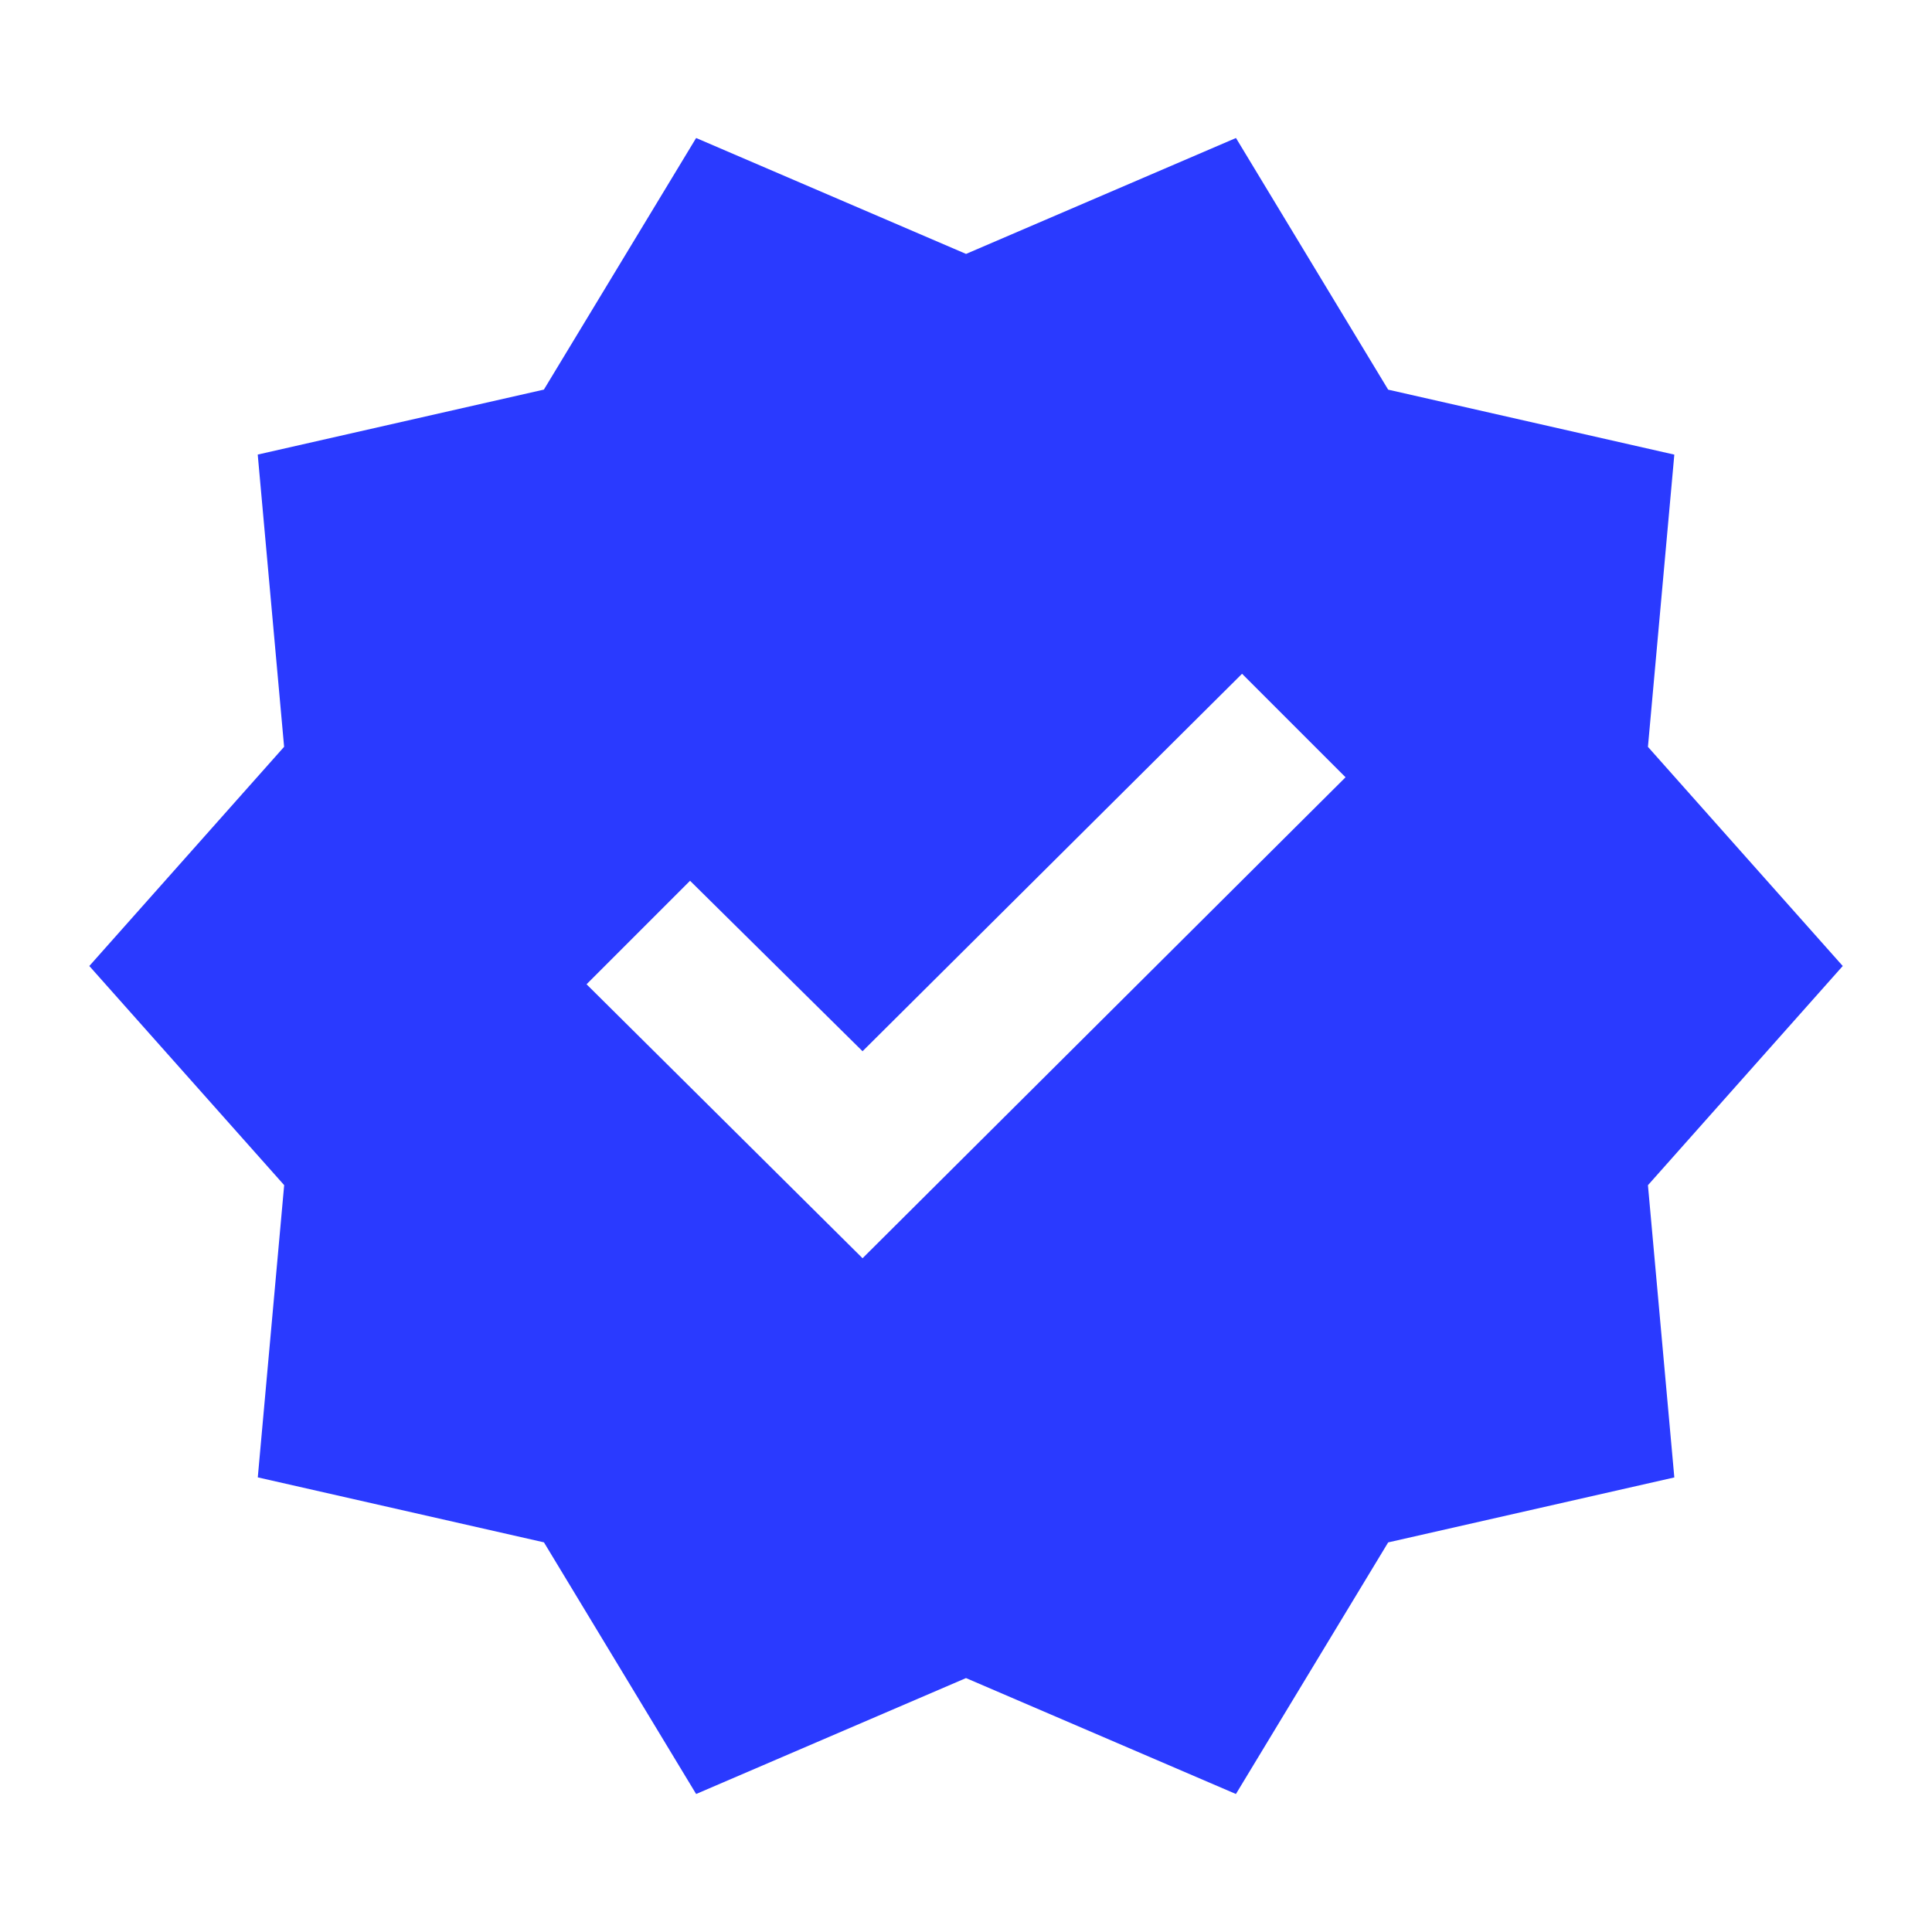 <svg xmlns="http://www.w3.org/2000/svg" xmlns:xlink="http://www.w3.org/1999/xlink" width="35" height="35" viewBox="0 0 35 35"><defs><clipPath id="clip-path"><rect id="Ret&#xE2;ngulo_3530" data-name="Ret&#xE2;ngulo 3530" width="35" height="35" transform="translate(2216 1029)" fill="#fff" opacity="0.56"></rect></clipPath></defs><g id="Grupo_de_m&#xE1;scara_14" data-name="Grupo de m&#xE1;scara 14" transform="translate(-2216 -1029)" clip-path="url(#clip-path)"><path id="verified_16dp_5F6368_FILL1_wght400_GRAD0_opsz20" d="M58.993-858l-2.757-4.559-5.184-1.177.478-5.294L48-873l3.529-3.971-.478-5.294,5.184-1.177L58.993-888l4.89,2.1,4.89-2.1,2.757,4.559,5.184,1.177-.478,5.294L79.765-873l-3.529,3.971.478,5.294-5.184,1.177L68.772-858l-4.89-2.1Zm3.015-9.706,8.75-8.713-1.875-1.875-6.875,6.838-3.125-3.088-1.875,1.875Z" transform="translate(2169.618 1919.5)" fill="#2a3aff"></path></g></svg>